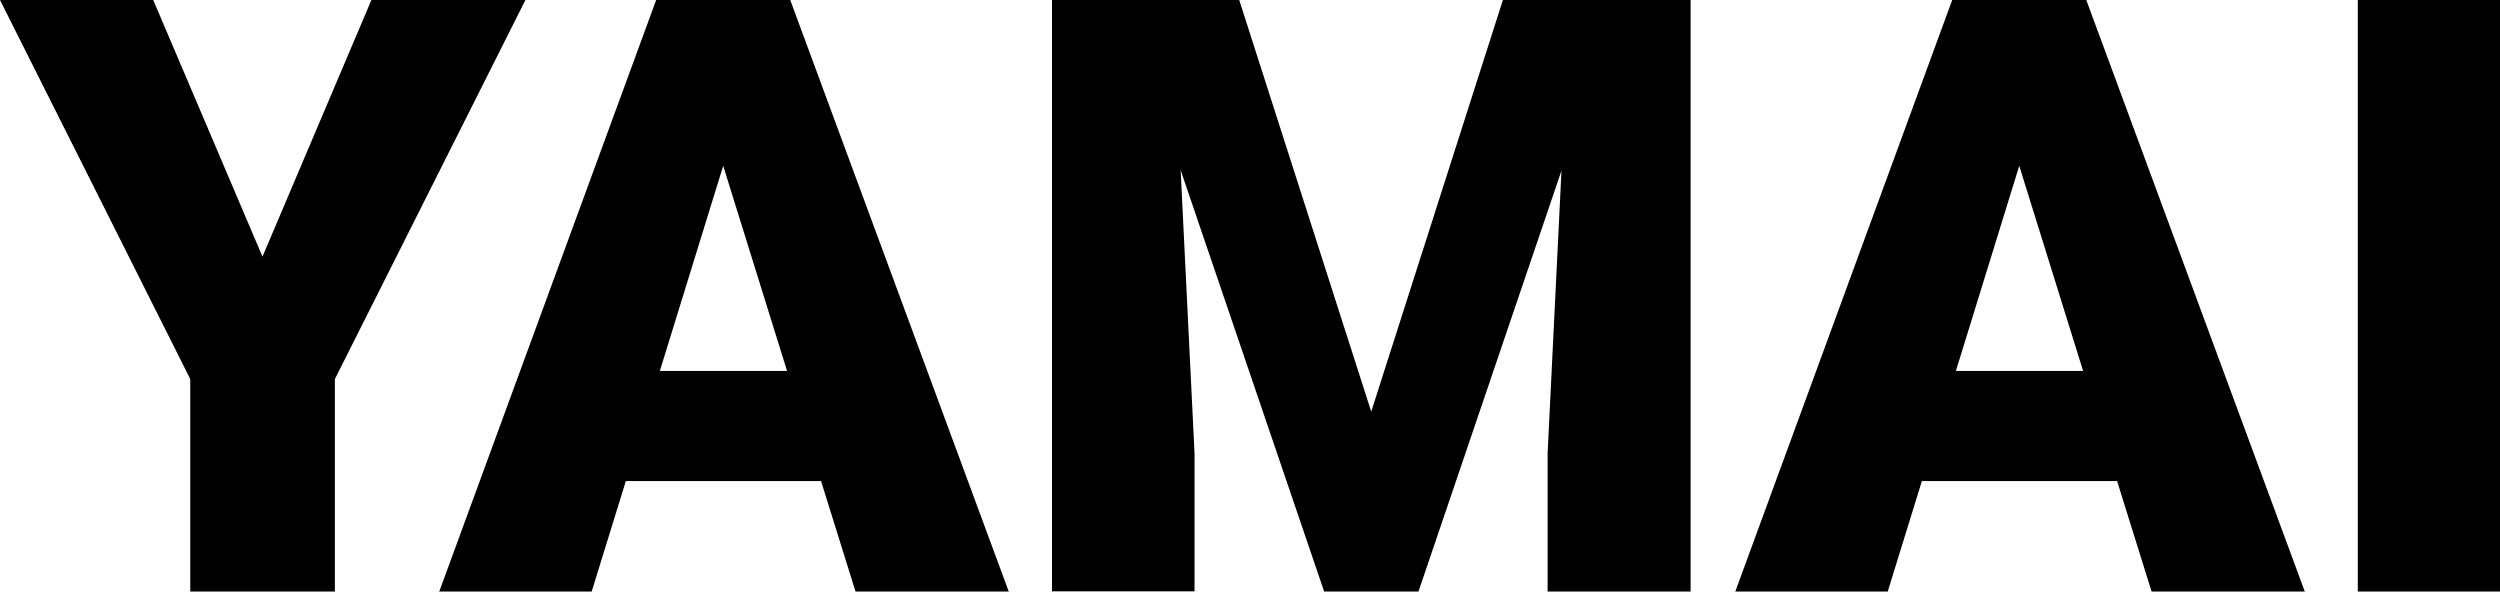 <?xml version="1.0" encoding="UTF-8"?> <svg xmlns="http://www.w3.org/2000/svg" id="_レイヤー_1" data-name="レイヤー 1" viewBox="0 0 156.63 37.06"><defs><style> .cls-1 { fill: #000; stroke-width: 0px; } </style></defs><path class="cls-1" d="M16.44,16.09L23.27,0h9.65l-11.94,23.75v13.31h-9.06v-13.31L0,0h9.6l6.85,16.09Z"></path><path class="cls-1" d="M51.45,30.14h-12.24l-2.14,6.92h-9.55L41.11,0h8.4l13.69,37.06h-9.6l-2.16-6.92ZM41.34,23.24h7.97l-4-12.85-3.97,12.85Z"></path><path class="cls-1" d="M77.64,0l8.27,25.79L94.16,0h11.76v37.06h-8.96v-8.65l.87-17.72-8.96,26.37h-5.91l-8.99-26.4.87,17.74v8.65h-8.93V0h11.73Z"></path><path class="cls-1" d="M132.65,30.14h-12.24l-2.14,6.92h-9.55L122.31,0h8.4l13.69,37.06h-9.6l-2.16-6.92ZM122.54,23.24h7.97l-4-12.85-3.97,12.85Z"></path><path class="cls-1" d="M156.63,37.06h-8.91V0h8.91v37.06Z"></path></svg> 